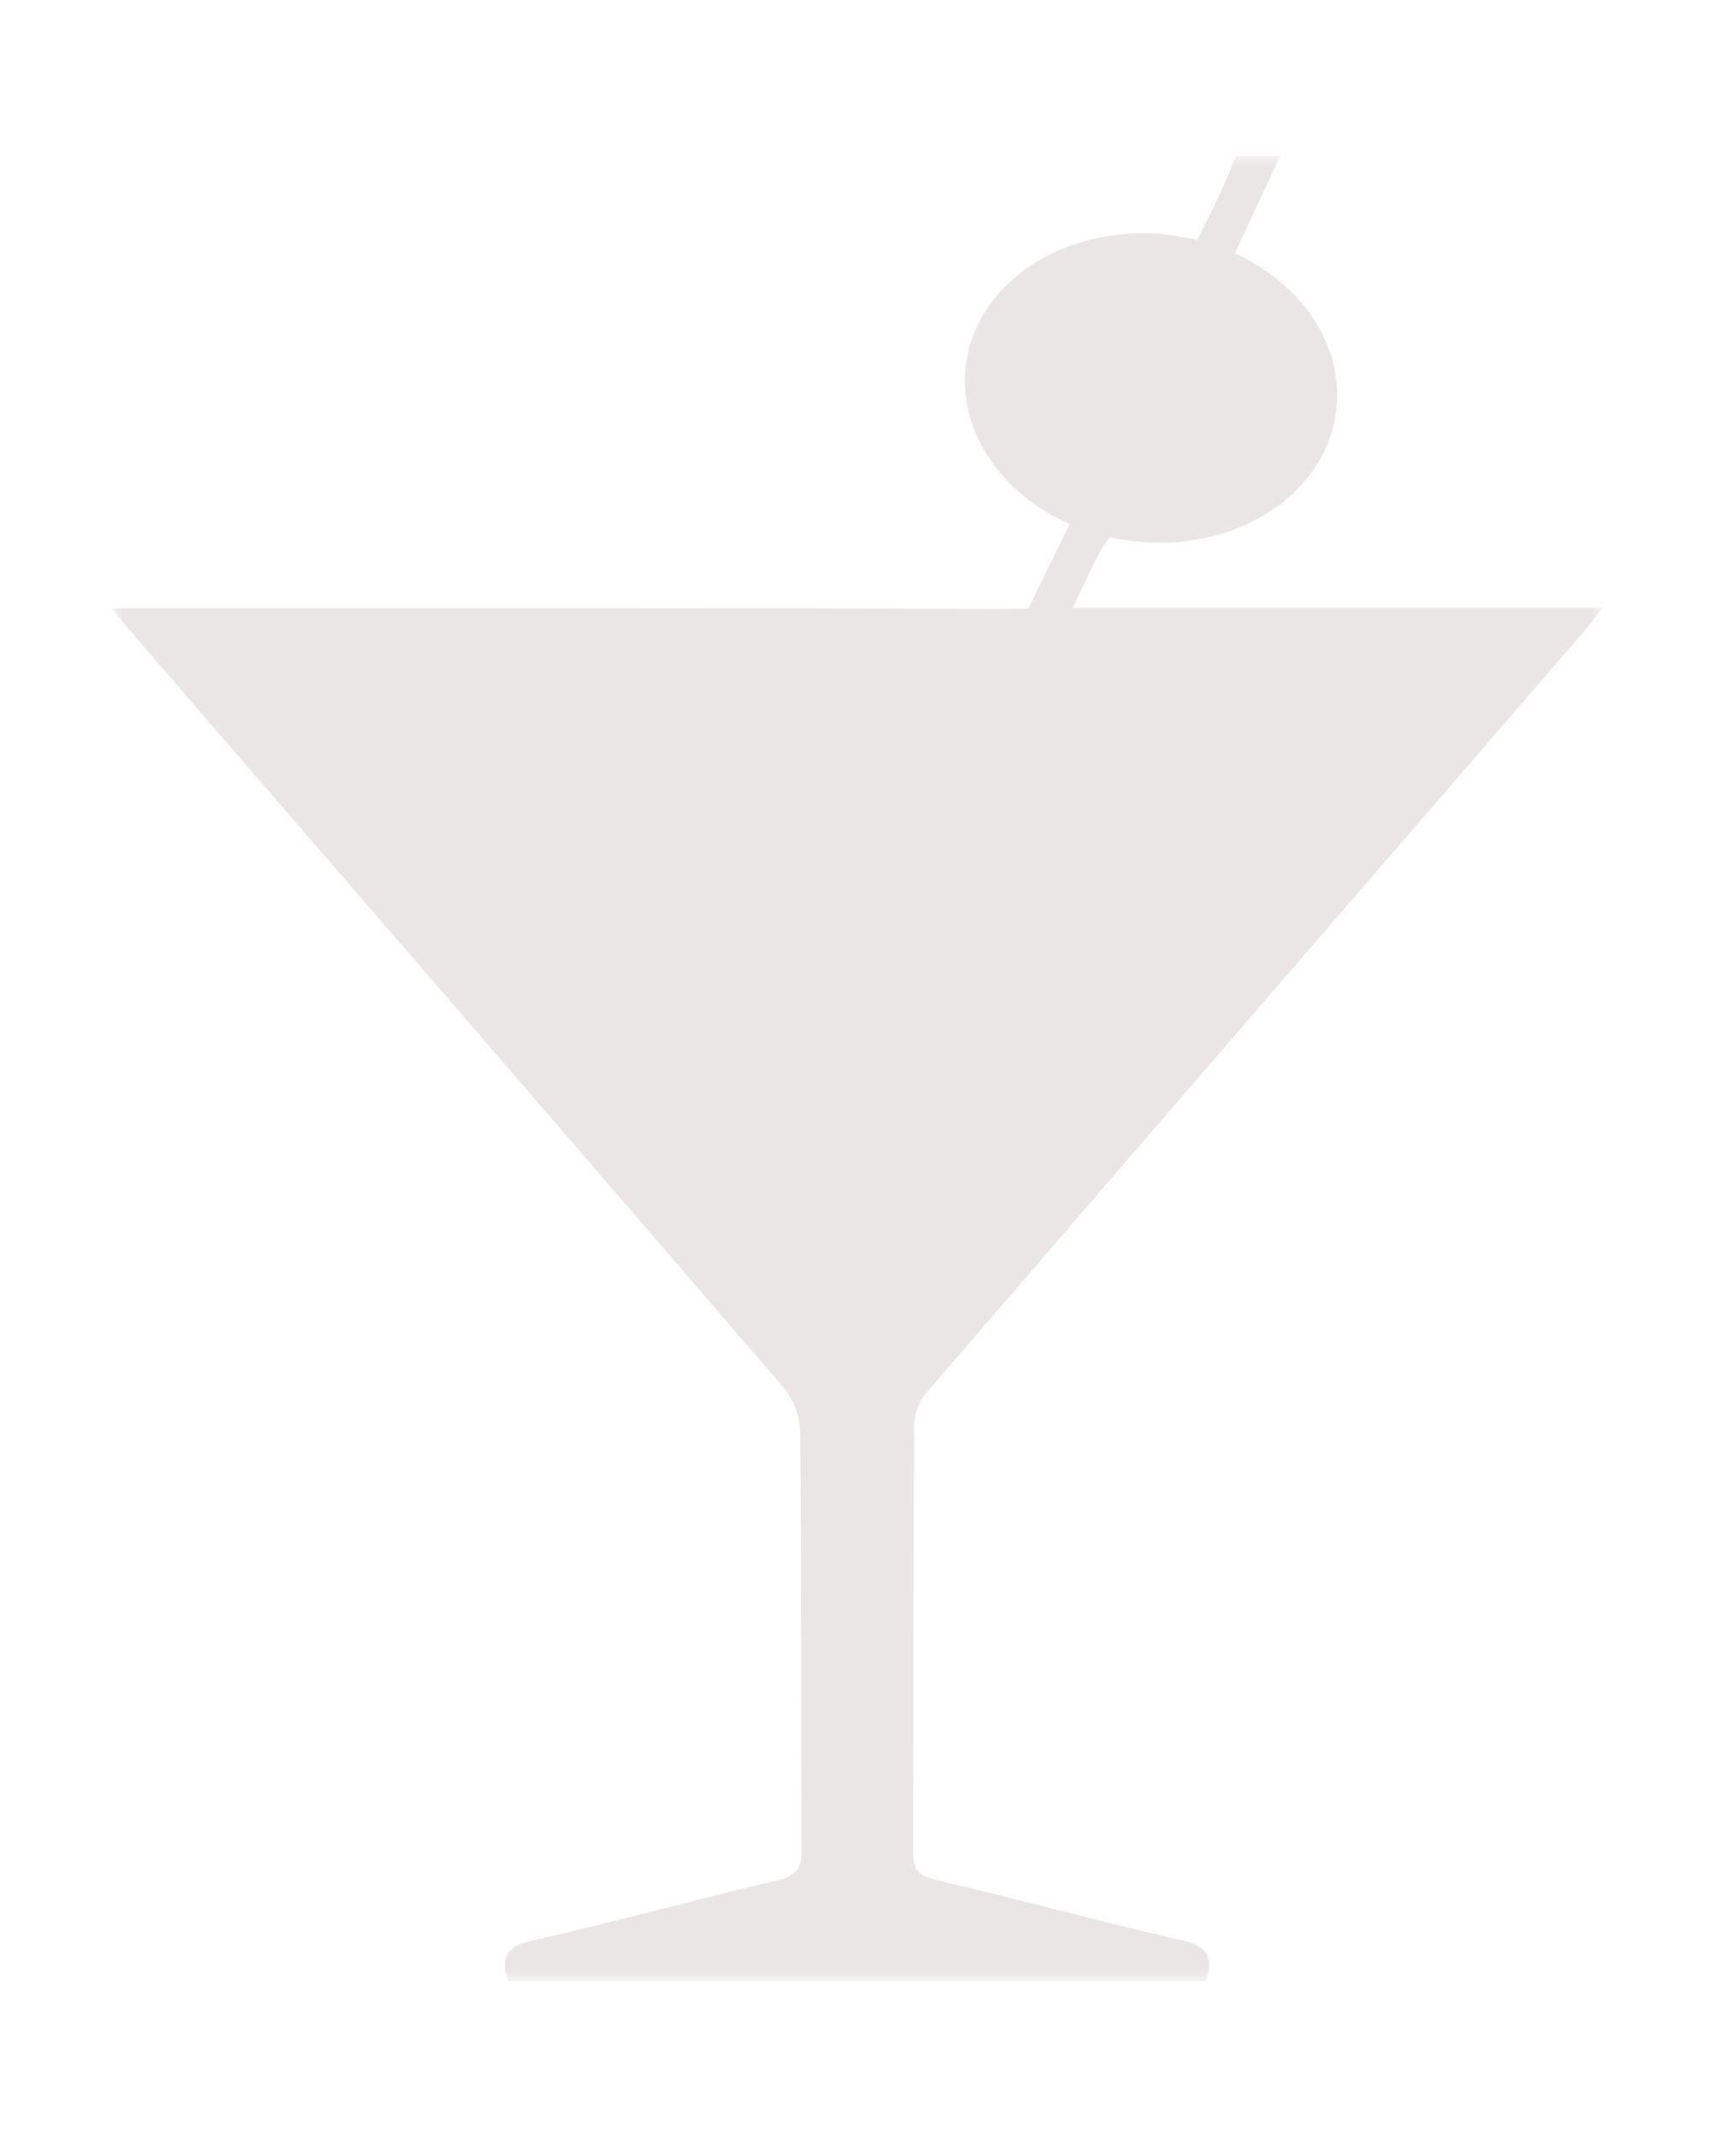 <?xml version="1.0" encoding="UTF-8"?>
<svg xmlns="http://www.w3.org/2000/svg" xmlns:xlink="http://www.w3.org/1999/xlink" width="78px" height="96px" viewBox="0 0 78 96" version="1.1">
  <title>Ultra 49mm Copy 16@2x</title>
  <defs>
    <polygon id="path-1" points="0 0 67 0 67 82 0 82"></polygon>
  </defs>
  <g id="Ultra-49mm-Copy-16" stroke="none" stroke-width="1" fill="none" fill-rule="evenodd">
    <g id="Group-3" transform="translate(5, 7)">
      <mask id="mask-2" fill="white">
        <use xlink:href="#path-1"></use>
      </mask>
      <g id="Clip-2"></g>
      <path d="M36.613,55.584 C46.478,44.133 56.37,32.703 66.255,21.268 C66.459,21.032 66.638,20.775 67,20.307 L43.196,20.307 C43.747,19.182 44.146,18.226 44.681,17.352 C44.729,17.275 44.795,17.202 44.873,17.135 C45.193,17.206 45.519,17.265 45.852,17.307 C50.446,17.877 54.557,15.262 55.034,11.466 C55.402,8.532 53.491,5.753 50.482,4.378 C51.163,2.918 51.841,1.465 52.525,0 L50.545,0 C50.509,0.076 50.473,0.155 50.44,0.241 C49.967,1.461 49.367,2.632 48.79,3.787 C48.398,3.69 47.994,3.613 47.58,3.562 C42.985,2.992 38.875,5.607 38.398,9.402 C38.025,12.373 39.989,15.187 43.063,16.542 C42.454,17.797 41.205,20.336 41.205,20.336 C41.205,20.336 40.513,20.352 40.034,20.351 C27.245,20.316 14.456,20.328 1.667,20.328 L0,20.328 C0.613,21.052 1.012,21.531 1.421,22.003 C11.016,33.1 20.619,44.191 30.185,55.312 C30.621,55.819 30.946,56.605 30.952,57.264 C31.012,63.561 30.976,69.859 31.011,76.156 C31.015,76.994 30.723,77.283 29.922,77.473 C26.232,78.346 22.572,79.35 18.874,80.188 C17.724,80.448 17.49,80.946 17.824,82 L49.18,82 C49.508,80.975 49.315,80.444 48.153,80.179 C44.421,79.327 40.727,78.311 36.999,77.44 C36.187,77.25 36.024,76.907 36.027,76.167 C36.052,69.795 36.032,63.423 36.069,57.052 C36.072,56.557 36.29,55.959 36.613,55.584" id="Fill-1" fill="#EAE6E6" mask="url(#mask-2)"></path>
    </g>
  </g>
</svg>
